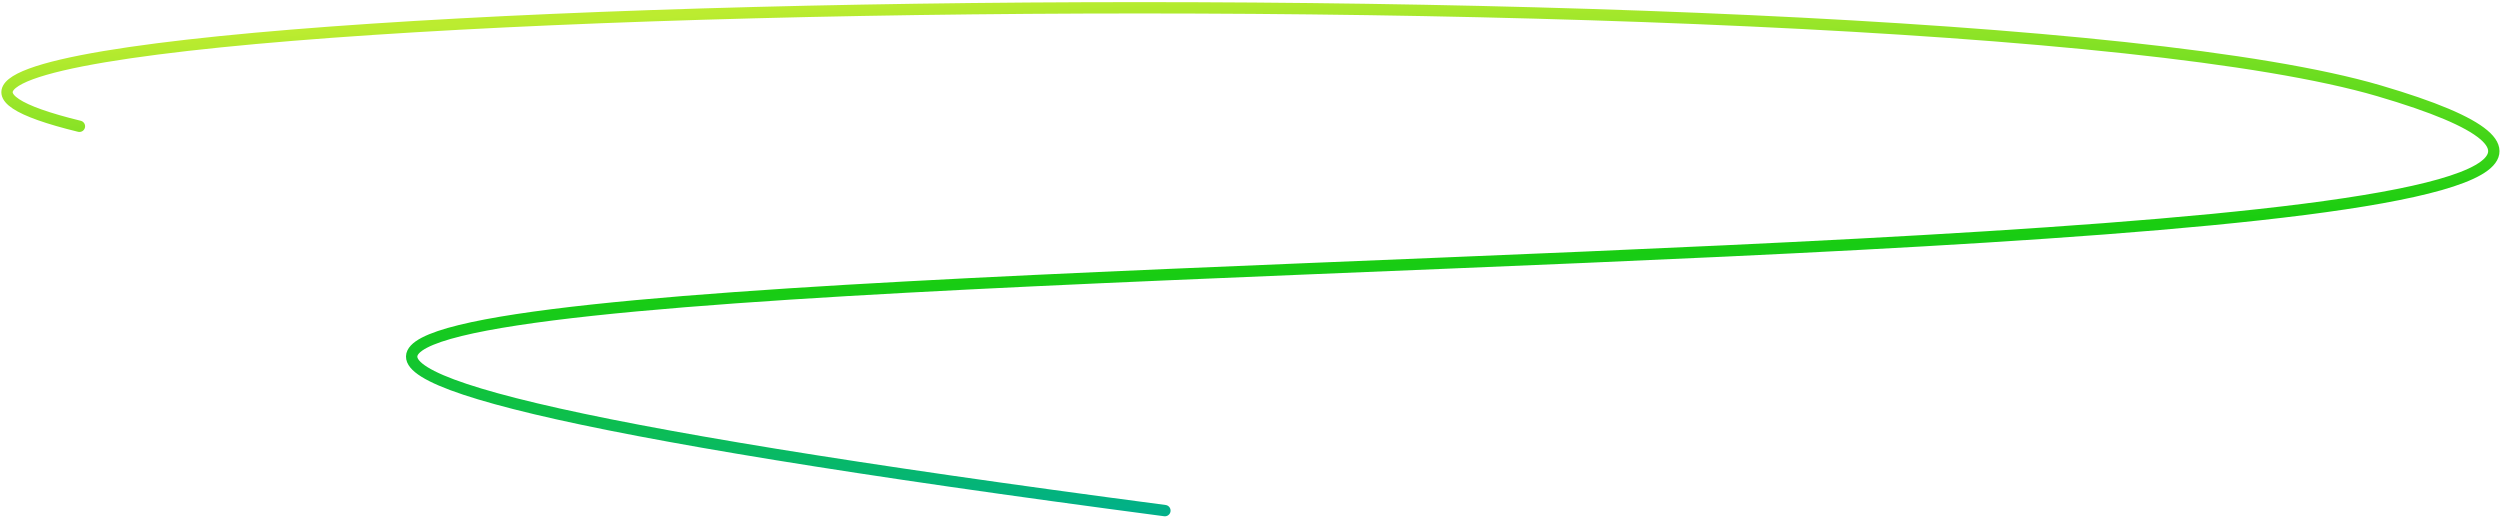 <?xml version="1.0" encoding="UTF-8"?> <svg xmlns="http://www.w3.org/2000/svg" width="661" height="137" viewBox="0 0 661 137" fill="none"><path d="M308 135.008C-353 48.002 862.999 92.666 628.999 24.003C504.999 -12.383 -114 0.502 21 33.391" stroke="url(#paint0_linear_29374_3396)" stroke-width="3" stroke-linecap="round"></path><defs><linearGradient id="paint0_linear_29374_3396" x1="329.006" y1="-3.158" x2="335.239" y2="133.768" gradientUnits="userSpaceOnUse"><stop stop-color="#BCEC30"></stop><stop offset="0.534" stop-color="#19CD10"></stop><stop offset="1" stop-color="#01B089"></stop></linearGradient></defs></svg> 